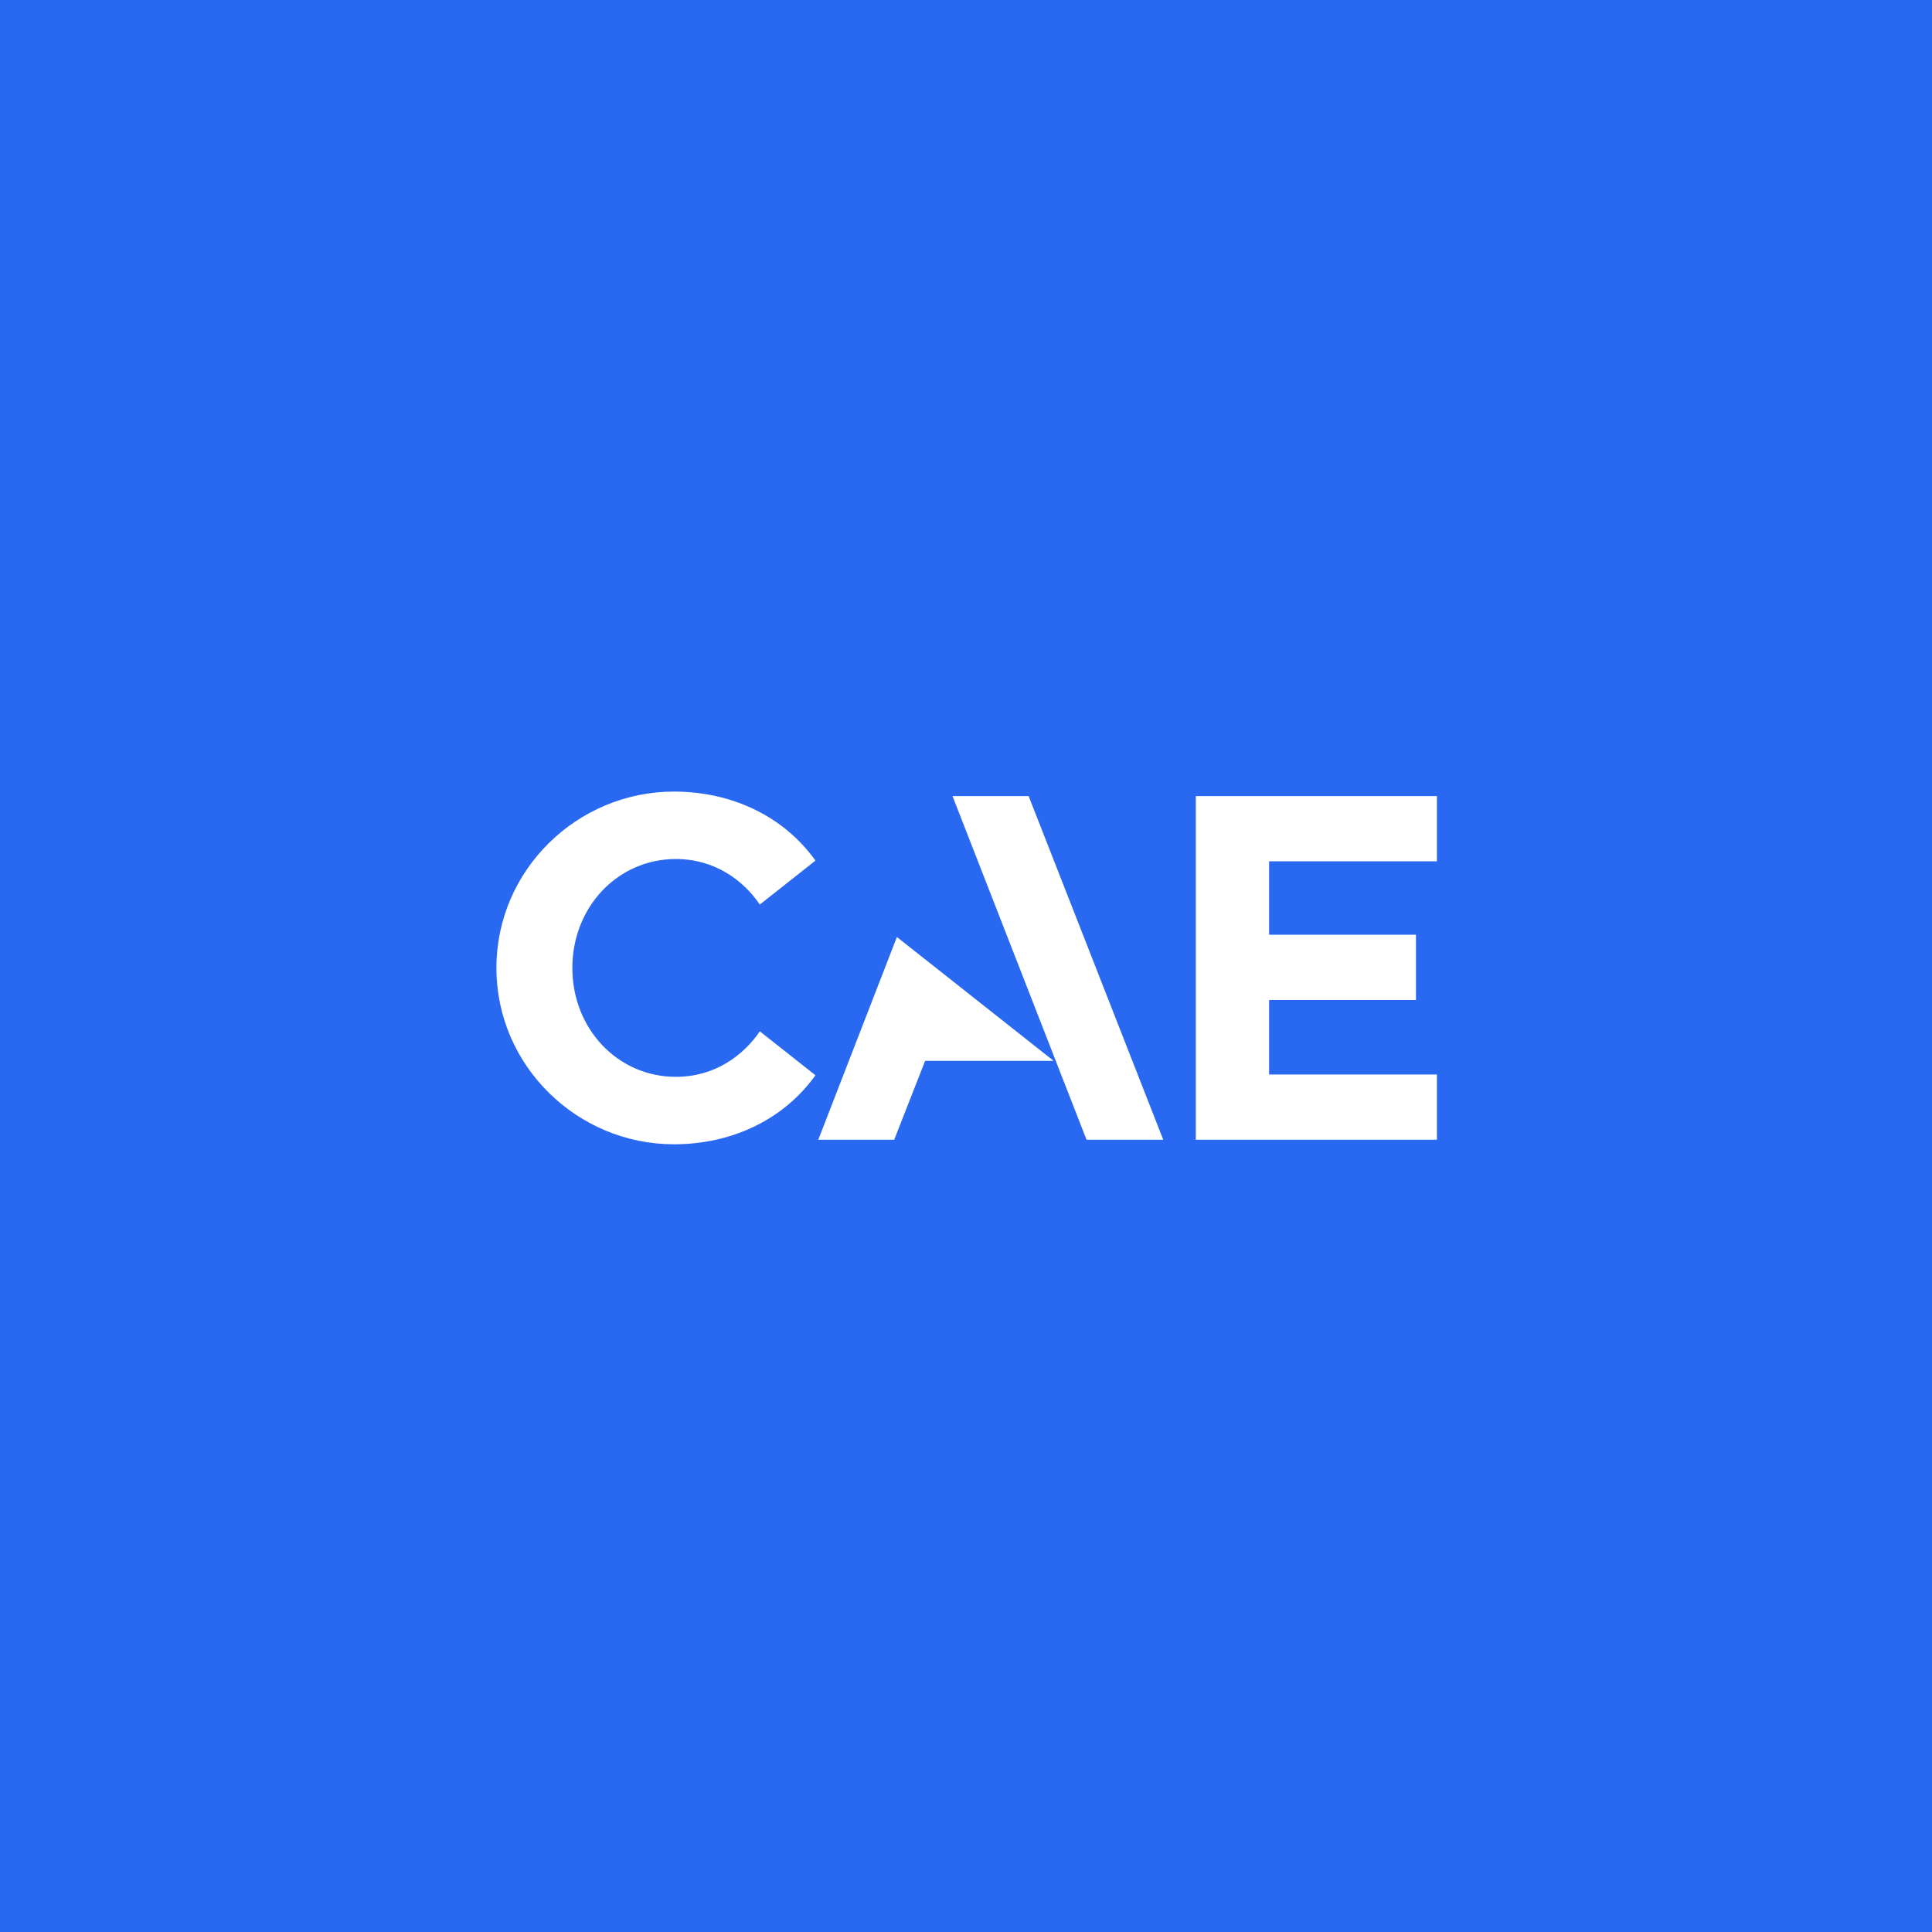 <?xml version="1.0" encoding="UTF-8"?>
<svg width="144px" height="144px" viewBox="0 0 144 144" version="1.1" xmlns="http://www.w3.org/2000/svg" xmlns:xlink="http://www.w3.org/1999/xlink">
    <title>CAE-144px</title>
    <g id="Page-1" stroke="none" stroke-width="1" fill="none" fill-rule="evenodd">
        <g id="Logo" transform="translate(-1354, -592)" fill-rule="nonzero">
            <g id="CAE-144px" transform="translate(1354, 592)">
                <g id="Frame" fill="#2969F2">
                    <rect id="Rectangle" x="0" y="0" width="144" height="144"></rect>
                </g>
                <g id="white" transform="translate(37, 59)" fill="#FFFFFF">
                    <path d="M57.592,5.197 L57.592,10.669 L68.538,10.669 L68.538,15.533 L57.592,15.533 L57.592,21.086 L70.1,21.086 L70.1,25.948 L52.128,25.948 L52.128,0.334 L70.1,0.334 L70.1,5.197 L57.592,5.197 L57.592,5.197 Z M13.227,26.288 C17.465,26.288 21.358,24.519 23.779,21.144 L19.633,17.868 C18.413,19.663 16.286,21.261 13.374,21.261 C9.048,21.261 5.659,17.688 5.659,13.144 C5.659,8.599 9.048,5.026 13.374,5.026 C16.286,5.026 18.413,6.625 19.633,8.419 L23.779,5.144 C21.358,1.768 17.465,0 13.227,0 C6.041,0 0,5.829 0,13.144 C0,20.458 6.041,26.288 13.227,26.288 Z M39.668,0.334 L33.994,0.334 L43.983,25.948 L49.701,25.948 L39.668,0.334 Z M41.531,20.069 L31.953,20.069 L29.65,25.948 L23.99,25.948 L29.849,10.839 L41.531,20.069 Z" id="Logo_00000070798138601301674650000004384043577950950296_"></path>
                </g>
            </g>
        </g>
    </g>
</svg>
